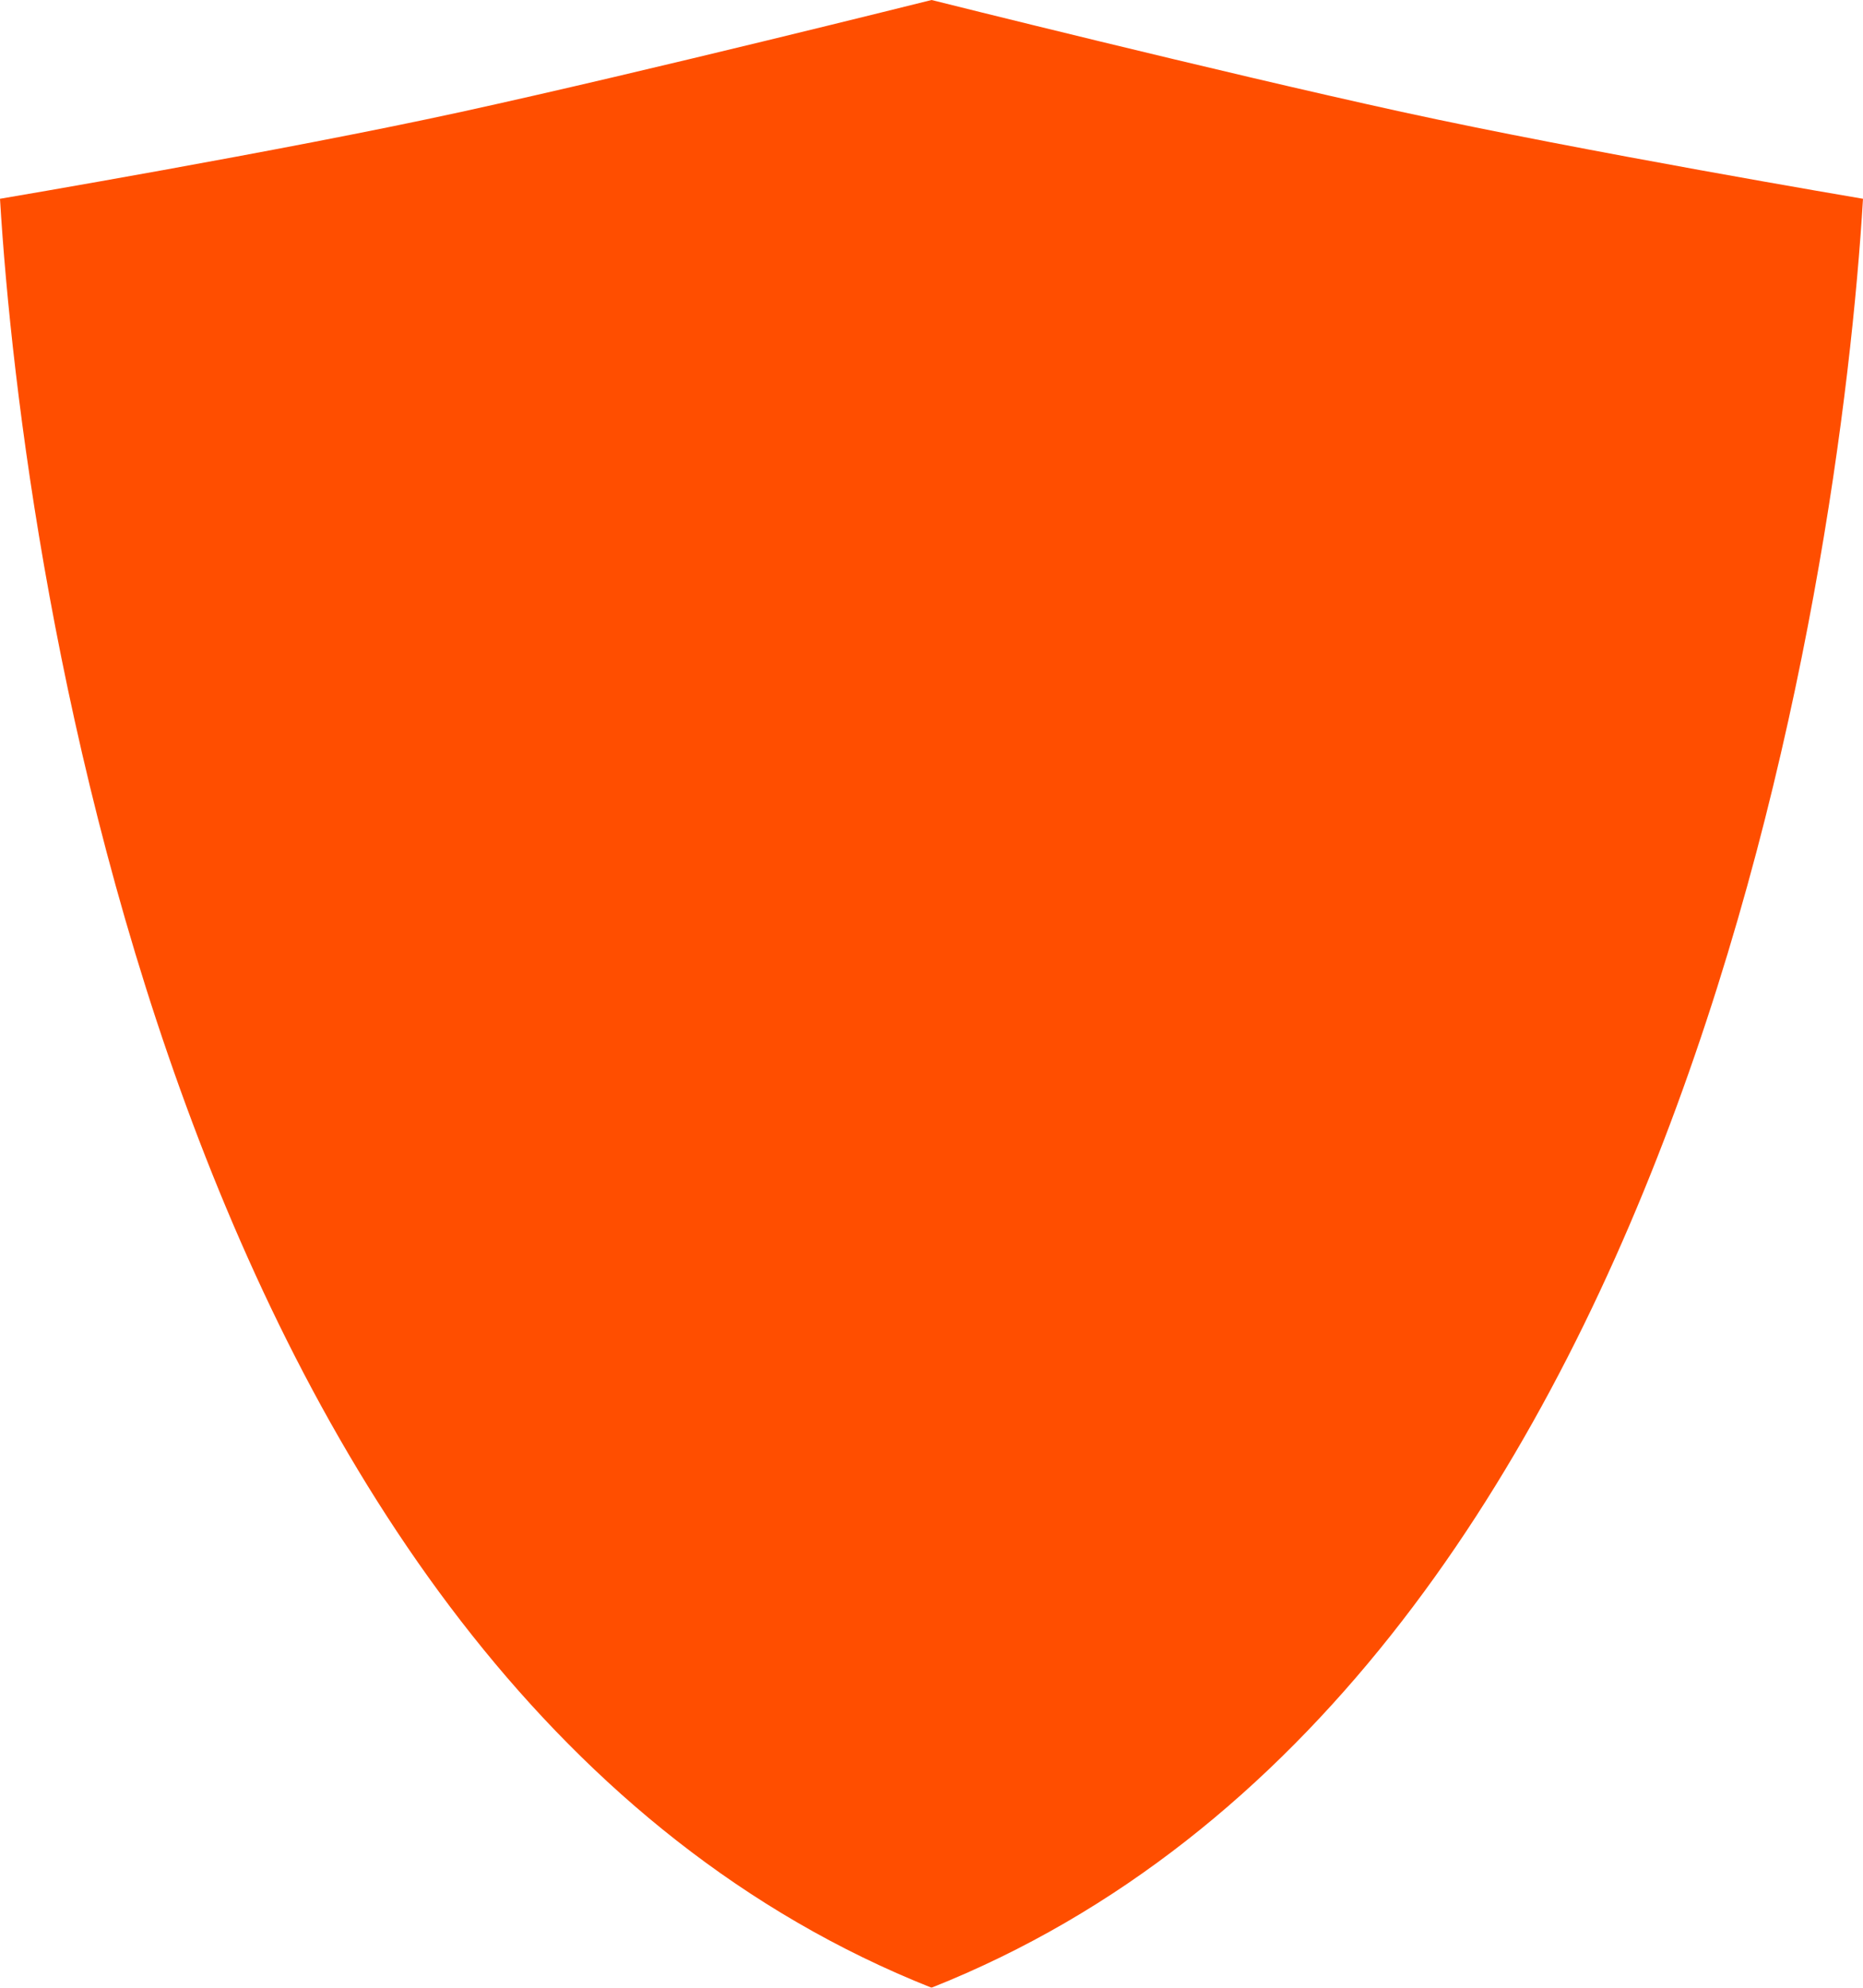 <svg width="30" height="32" viewBox="0 0 30 32" fill="none" xmlns="http://www.w3.org/2000/svg">
<g filter="url(#filter0_i_137_23607)">
<path d="M15.001 0C15.108 0.027 19.601 1.151 22.567 1.8C25.476 2.436 30 3.2 30 3.2C29.636 9.289 27.092 27.198 15.001 31.999H15L14.999 32V31.999C2.908 27.198 0.364 9.289 0 3.2C0 3.2 4.524 2.436 7.433 1.8C10.427 1.145 14.975 0.006 15.001 0Z" fill="#FF4E00"/>
</g>
<defs>
<filter id="filter0_i_137_23607" x="0" y="0" width="30" height="32" filterUnits="userSpaceOnUse" color-interpolation-filters="sRGB">
<feFlood flood-opacity="0" result="BackgroundImageFix"/>
<feBlend mode="normal" in="SourceGraphic" in2="BackgroundImageFix" result="shape"/>
<feColorMatrix in="SourceAlpha" type="matrix" values="0 0 0 0 0 0 0 0 0 0 0 0 0 0 0 0 0 0 127 0" result="hardAlpha"/>
<feOffset/>
<feGaussianBlur stdDeviation="2.5"/>
<feComposite in2="hardAlpha" operator="arithmetic" k2="-1" k3="1"/>
<feColorMatrix type="matrix" values="0 0 0 0 1 0 0 0 0 1 0 0 0 0 1 0 0 0 0.4 0"/>
<feBlend mode="normal" in2="shape" result="effect1_innerShadow_137_23607"/>
</filter>
</defs>
</svg>
